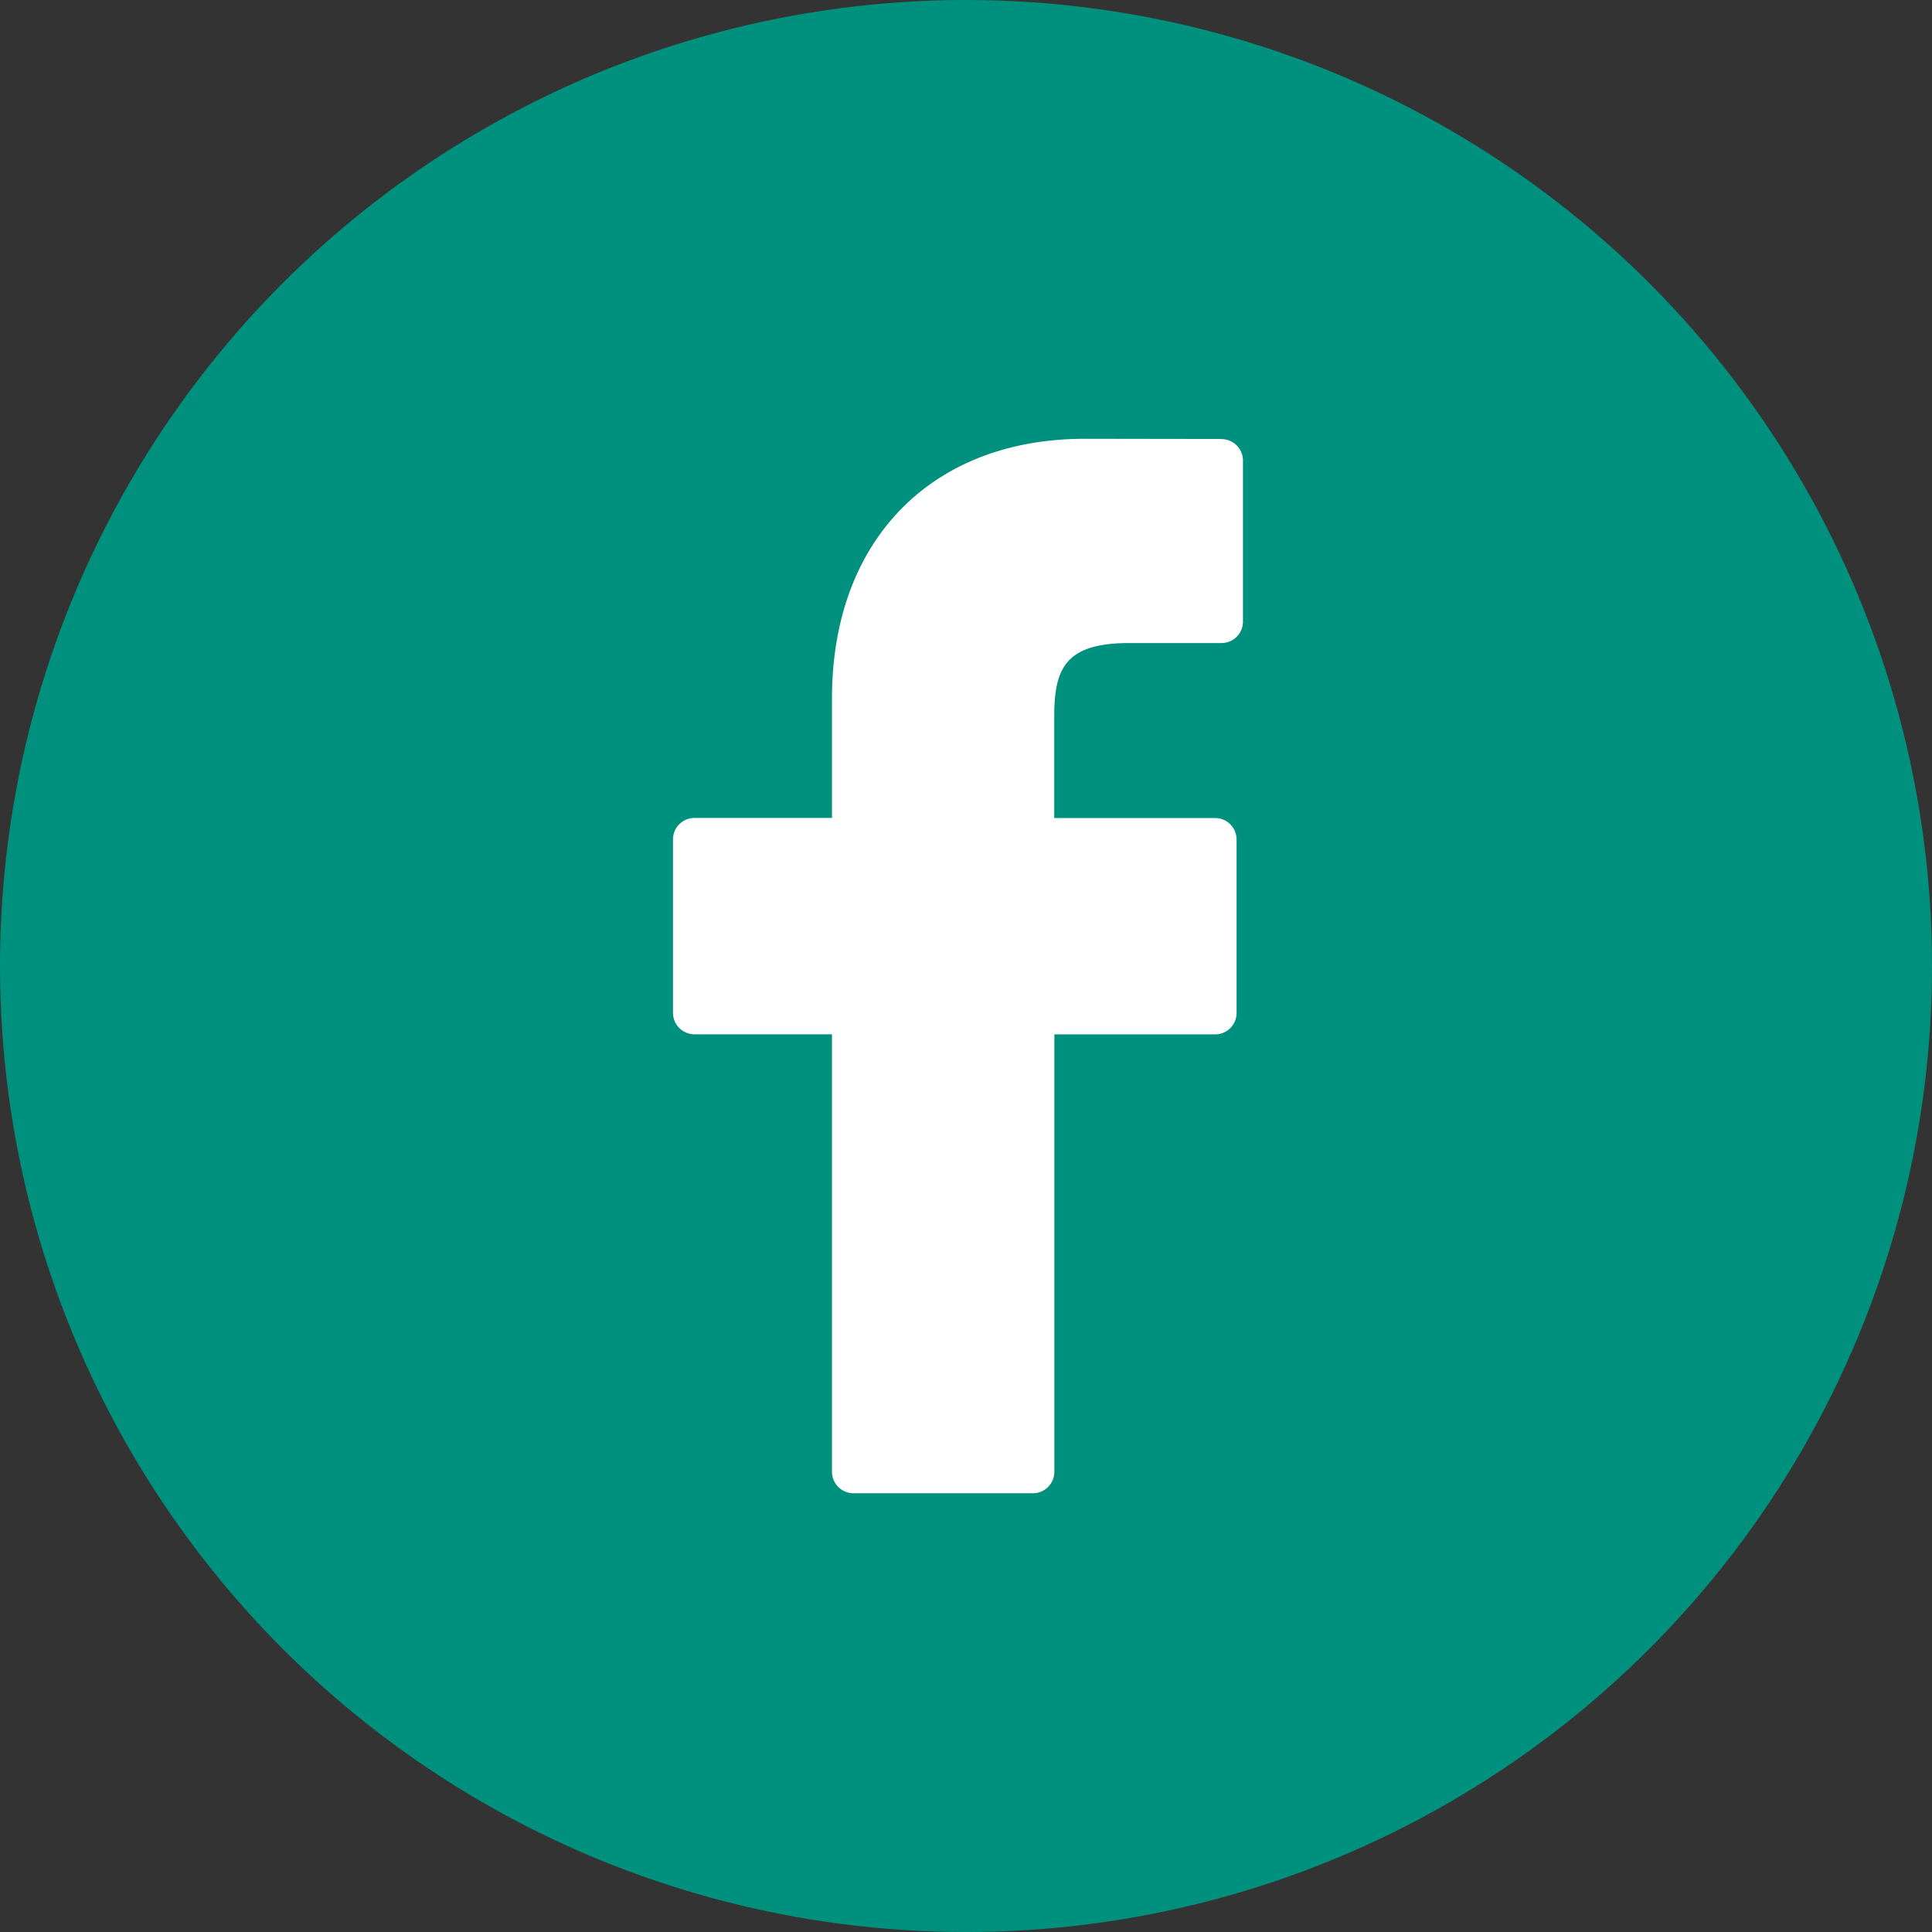 <?xml version="1.0" encoding="UTF-8"?>
<svg xmlns="http://www.w3.org/2000/svg" id="Groupe_677" data-name="Groupe 677" width="47.488" height="47.488" viewBox="0 0 47.488 47.488">
  <rect x="0" y="0" width="47.488" height="47.488" fill="#333333" stroke="none"/>
  <circle id="Ellipse_44" data-name="Ellipse 44" cx="23.744" cy="23.744" r="23.744" transform="translate(0 0)" fill="#00917e"></circle>
  <g id="Groupe_571" data-name="Groupe 571" transform="translate(16.542 10.785)">
    <g id="Groupe_570" data-name="Groupe 570">
      <path id="Tracé_2260" data-name="Tracé 2260" d="M558.486,528.765l-3.361-.005c-3.776,0-6.217,2.5-6.217,6.379v2.941h-3.38a.528.528,0,0,0-.528.528v4.262a.529.529,0,0,0,.528.528h3.38v10.753a.529.529,0,0,0,.529.528h4.408a.529.529,0,0,0,.529-.528V543.4h3.951a.528.528,0,0,0,.528-.528l0-4.262a.534.534,0,0,0-.155-.374.528.528,0,0,0-.374-.154h-3.953v-2.494c0-1.2.286-1.807,1.846-1.807h2.265a.528.528,0,0,0,.528-.528v-3.956a.529.529,0,0,0-.526-.529Zm0,0" transform="translate(-545 -528.76)" fill="#fff"></path>
    </g>
  </g>
</svg>
